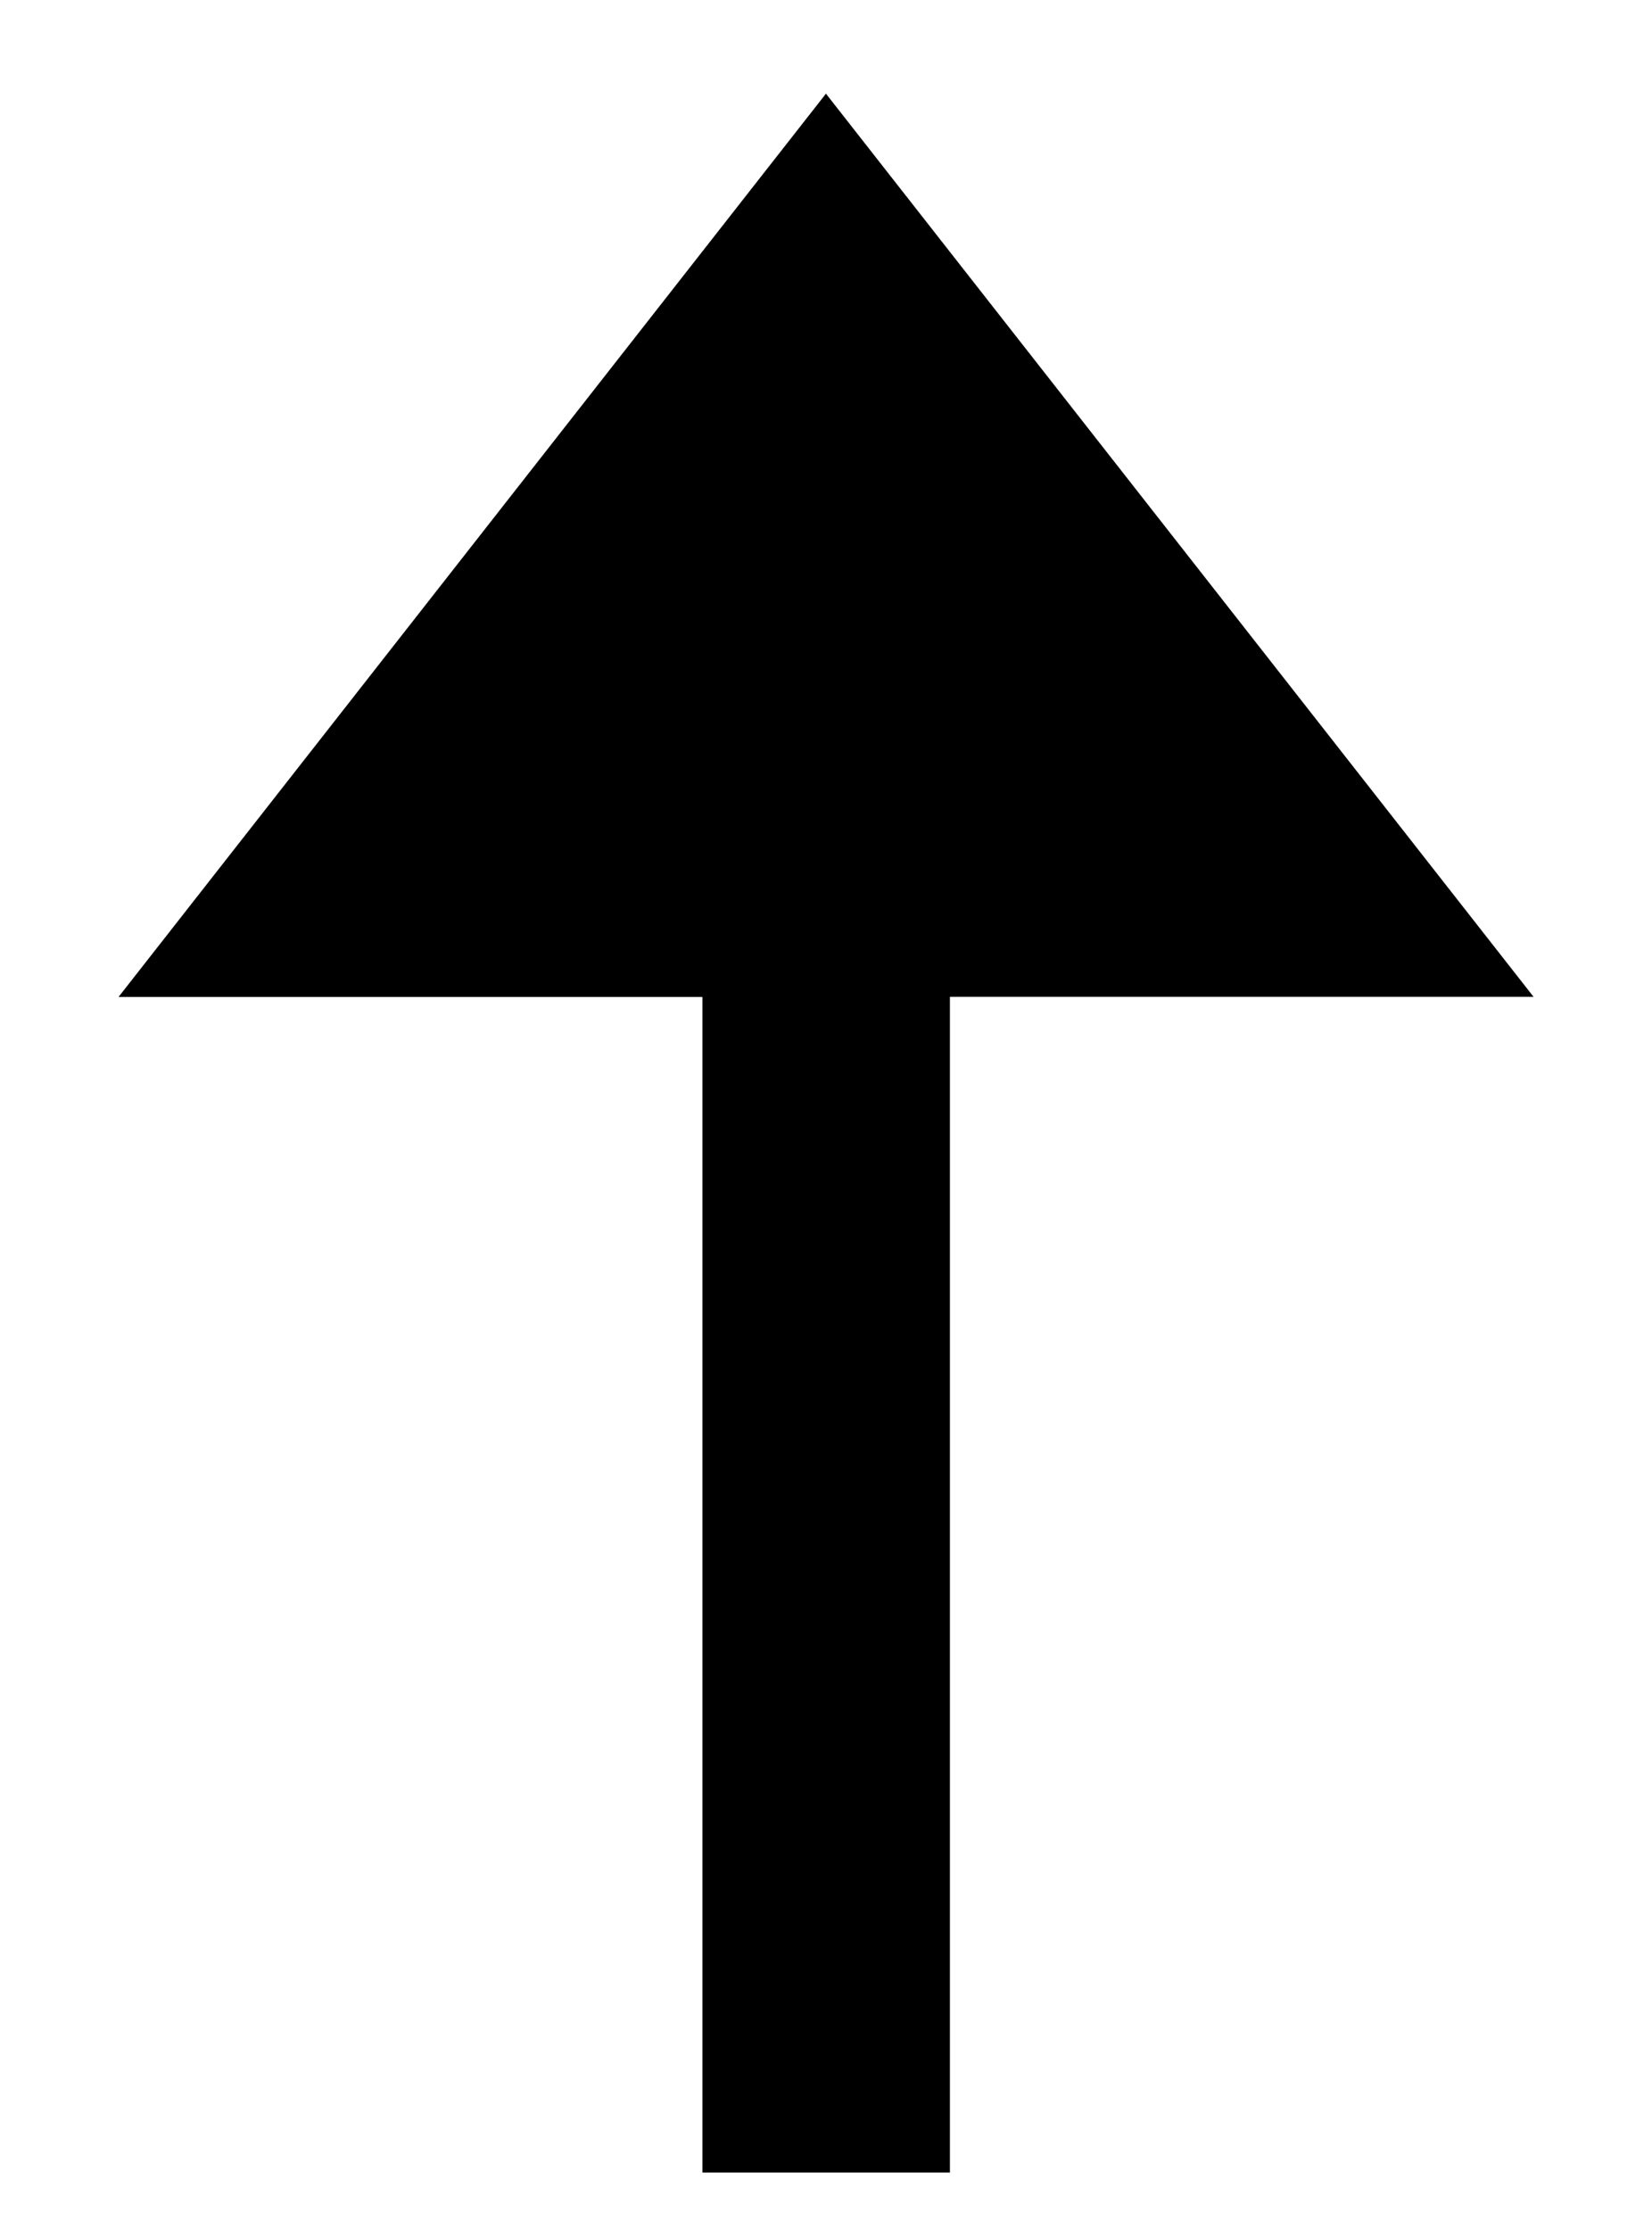 <svg xmlns="http://www.w3.org/2000/svg" width="14.311" height="19.31" viewBox="0 0 14.311 19.31">
  <g id="nach_oben_MOVE" data-name="nach oben MOVE" transform="translate(1.027 0.811)">
    <path id="Differenzmenge_3" data-name="Differenzmenge 3" d="M20.944-2677H18.8v-10.179H13.742L19.87-2695,26-2687.18H20.944V-2677Z" transform="translate(-13.742 2695)" stroke="rgba(0,0,0,0)" stroke-miterlimit="10" stroke-width="1"/>
  </g>
</svg>
